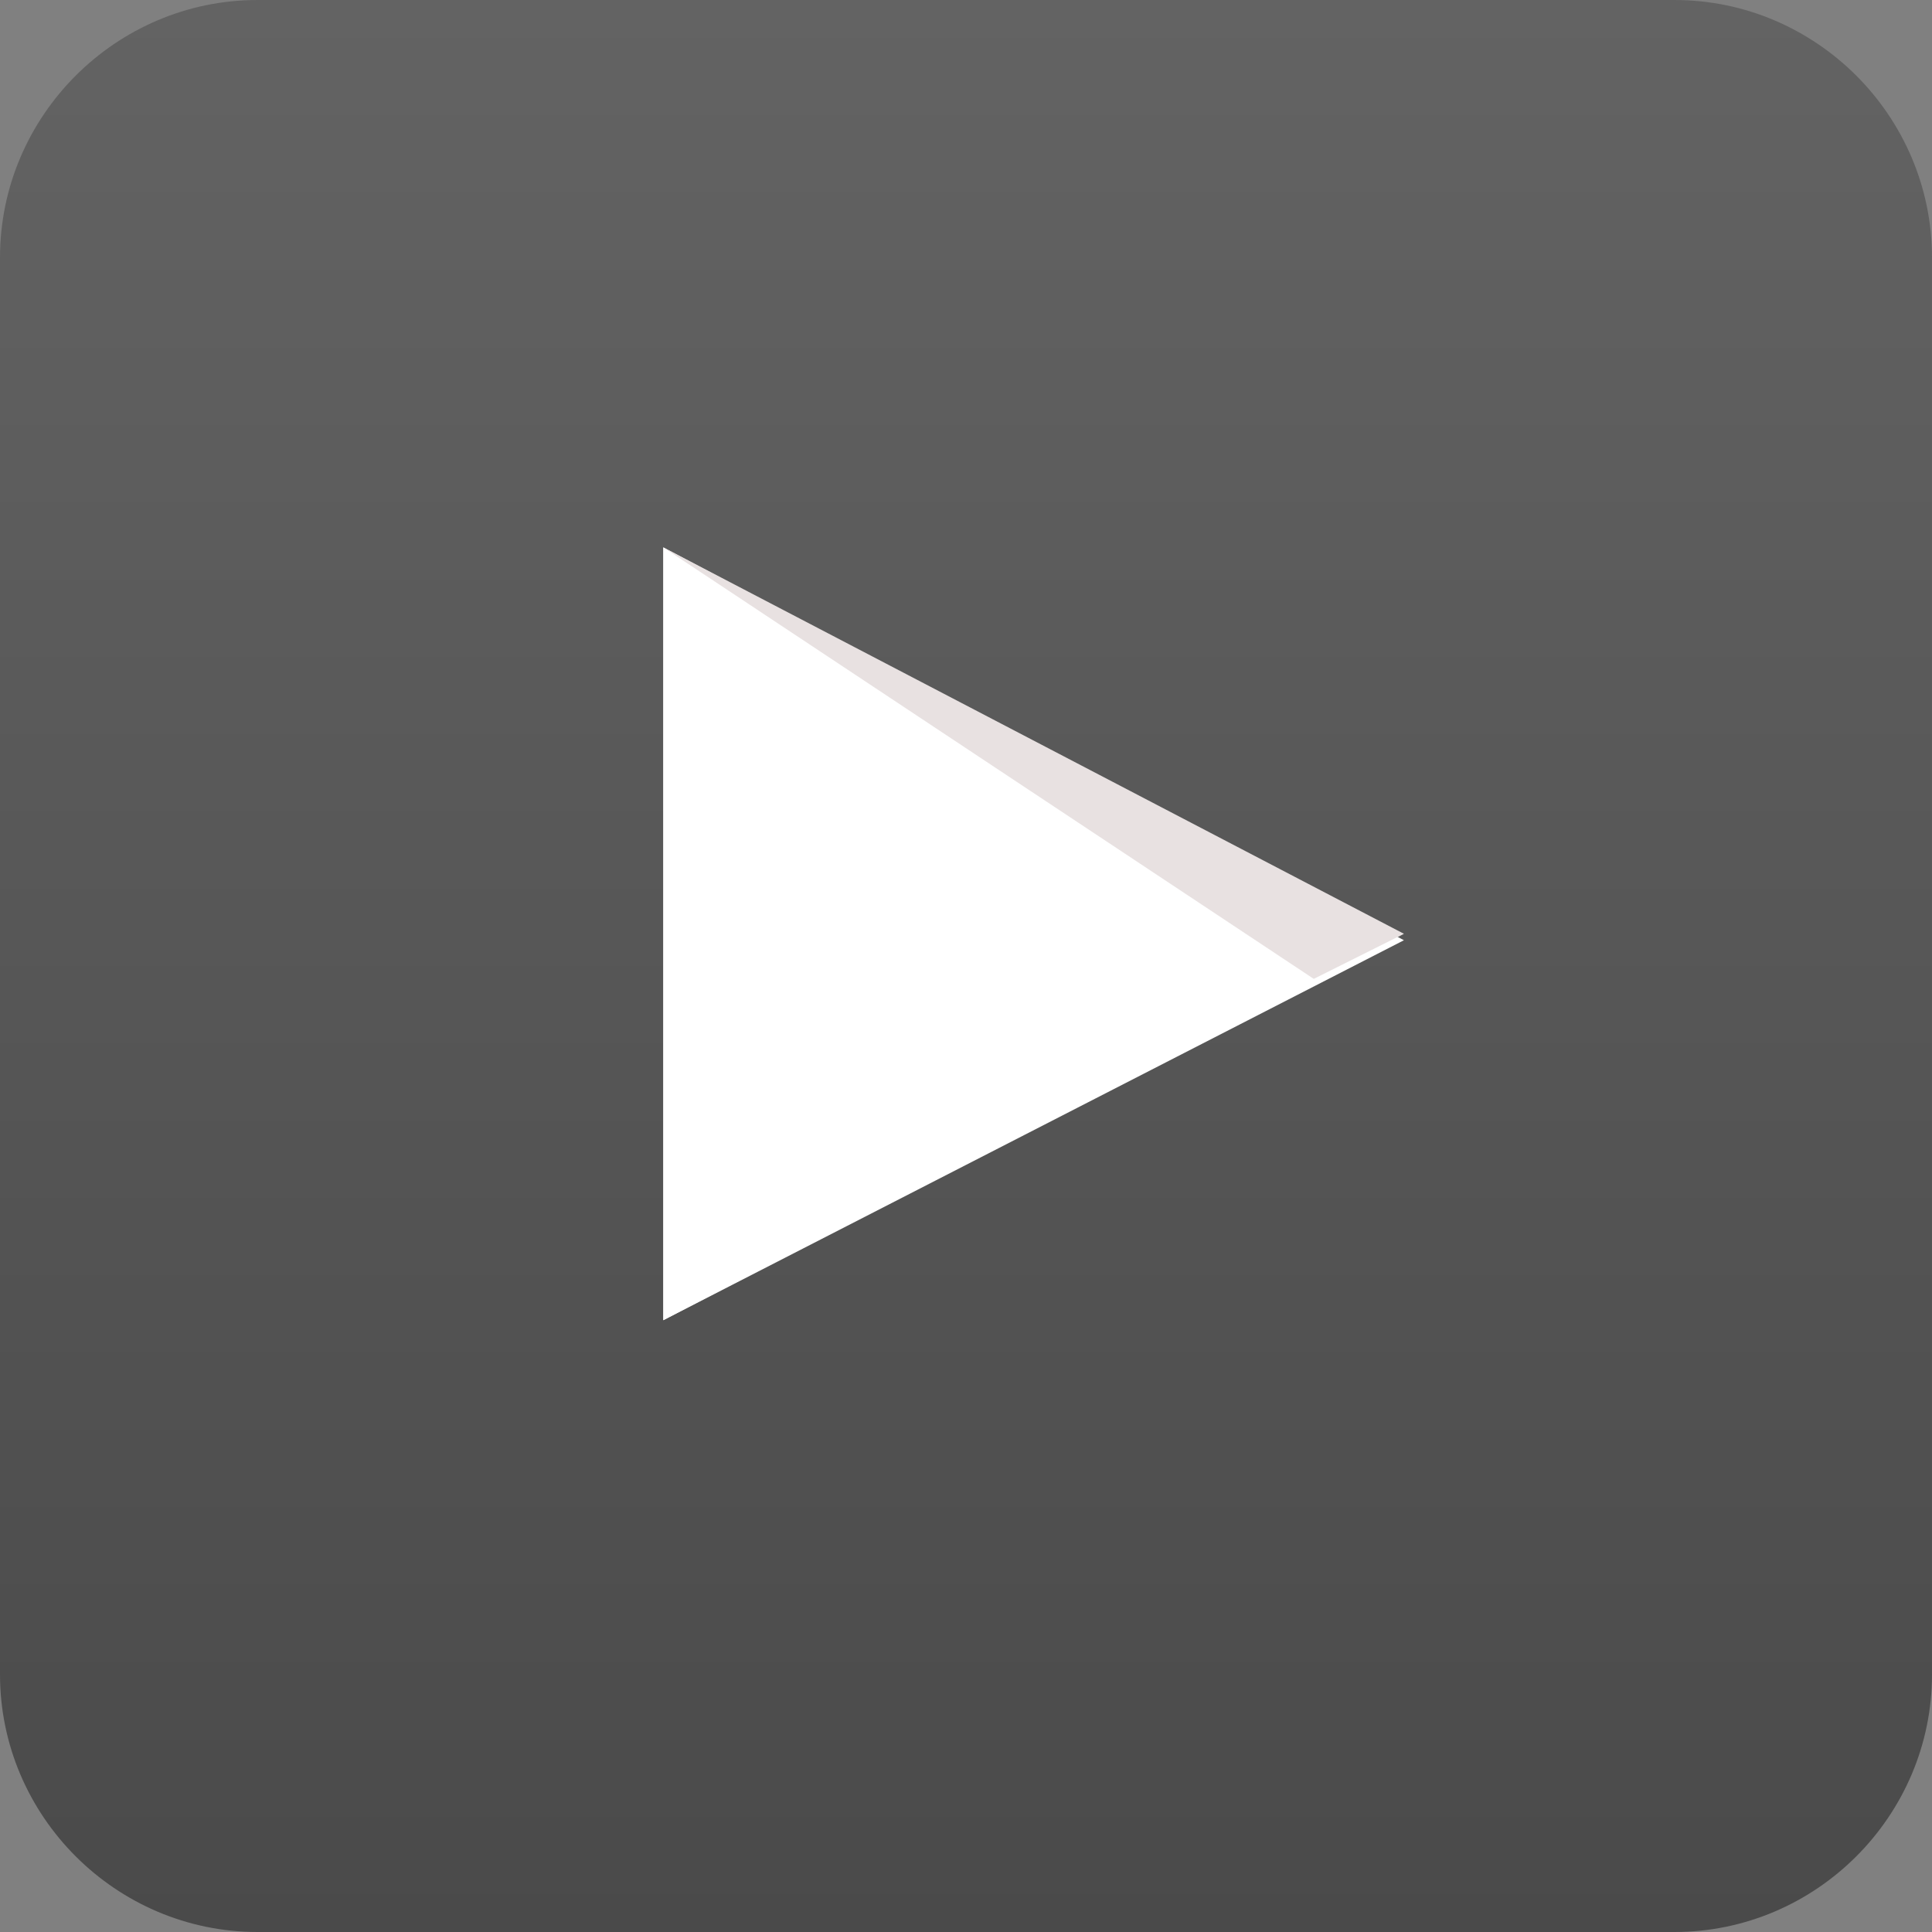 <?xml version="1.0" encoding="utf-8"?>
<!-- Generator: Adobe Illustrator 20.1.0, SVG Export Plug-In . SVG Version: 6.00 Build 0)  -->
<svg version="1.1" id="レイヤー_1" xmlns="http://www.w3.org/2000/svg" xmlns:xlink="http://www.w3.org/1999/xlink" x="0px"
	 y="0px" width="30px" height="30px" viewBox="0 0 30 30" style="enable-background:new 0 0 30 30;" xml:space="preserve">
<rect x="0" y="0" width="30" height="30" fill="#808080" stroke="none"/>
<style type="text/css">
	.st0{fill:#FFFFFF;}
	.st1{fill:url(#SVGID_1_);}
	.st2{opacity:0.12;fill:#420000;enable-background:new    ;}
</style>
<g>
	<path class="st0" d="M19.6,26.1h-9.2c-3.6,0-6.5-2.9-6.5-6.5v-9.2c0-3.6,2.9-6.5,6.5-6.5h9.2c3.6,0,6.5,2.9,6.5,6.5v9.2
		C26.1,23.2,23.2,26.1,19.6,26.1z M10.4,6C8,6,6,8,6,10.4v9.2C6,22,8,24,10.4,24h9.2c2.4,0,4.4-2,4.4-4.4v-9.2C24,8,22,6,19.6,6
		H10.4z"/>
	<circle class="st0" cx="20.9" cy="9.1" r="1.4"/>
	<path class="st0" d="M15,20.7c-3.2,0-5.7-2.6-5.7-5.7c0-3.2,2.6-5.7,5.7-5.7c3.2,0,5.7,2.6,5.7,5.7C20.7,18.2,18.2,20.7,15,20.7z
		 M15,11.3c-2,0-3.7,1.6-3.7,3.7c0,2,1.6,3.7,3.7,3.7c2,0,3.7-1.6,3.7-3.7C18.7,13,17,11.3,15,11.3z"/>
</g>
<g>
	<g>
		
			<linearGradient id="SVGID_1_" gradientUnits="userSpaceOnUse" x1="15" y1="29.91" x2="15" y2="-9.000000e-02" gradientTransform="matrix(1 0 0 -1 0 29.91)">
			<stop  offset="0" style="stop-color:#636363"/>
			<stop  offset="1" style="stop-color:#4A4A4A"/>
		</linearGradient>
		<path class="st1" d="M30,26c0,2.2-1.8,4-4,4H4c-2.2,0-4-1.8-4-4V4c0-2.2,1.8-4,4-4h22c2.2,0,4,1.8,4,4V26z"/>
	</g>
	<g>
		<path id="Triangle" class="st0" d="M10.3,20.5l11.5-6l-11.5-6C10.3,8.5,10.3,20.5,10.3,20.5z"/>
		<g id="Lozenge">
			<g>
				<polygon class="st0" points="10.3,8.5 10.3,20.5 21.8,14.6 				"/>
			</g>
		</g>
		<path id="The_Sharpness" class="st2" d="M10.3,8.5l10.1,6.7l1.4-0.7L10.3,8.5z"/>
	</g>
</g>
</svg>
